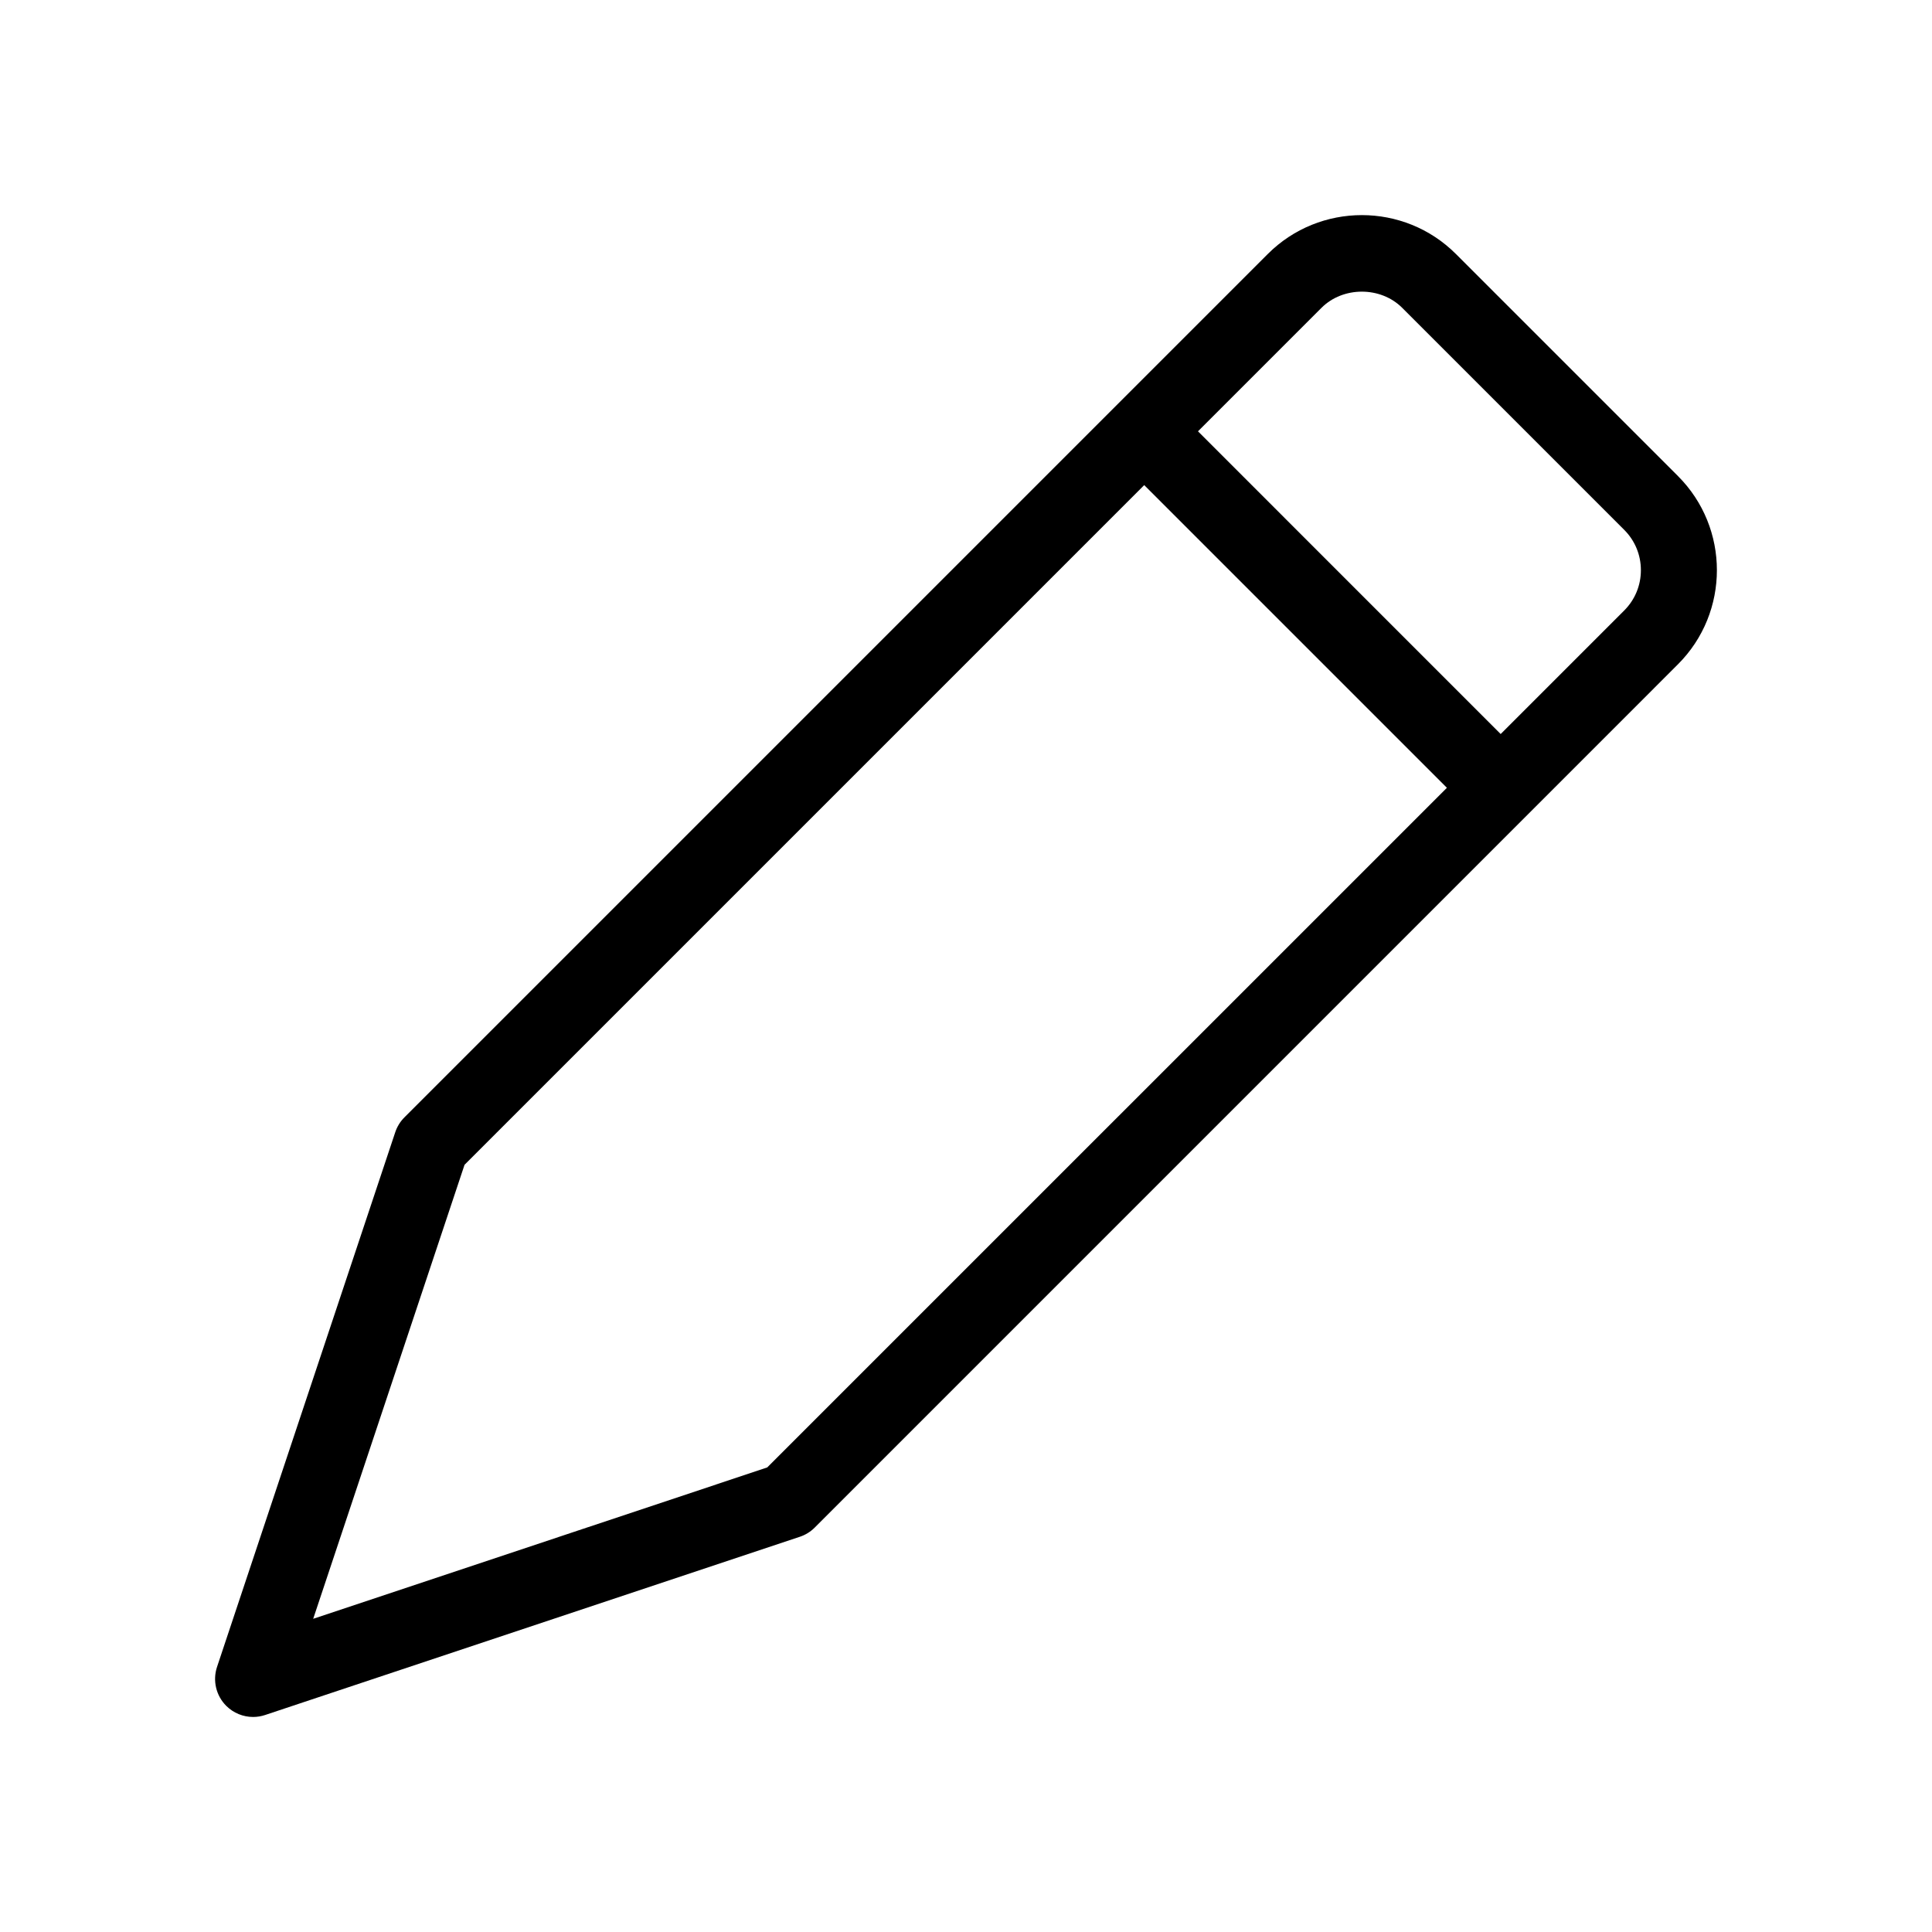<?xml version="1.0" encoding="UTF-8"?>
<!-- The Best Svg Icon site in the world: iconSvg.co, Visit us! https://iconsvg.co -->
<svg fill="#000000" width="800px" height="800px" version="1.1" viewBox="144 144 512 512" xmlns="http://www.w3.org/2000/svg">
 <path d="m588.68 270.16-58.84-58.84c-13.742-13.75-36.125-13.75-49.871 0l-228.79 228.79c-1.109 1.102-1.941 2.453-2.434 3.941l-47.23 141.7c-1.203 3.621-0.262 7.613 2.434 10.309 1.918 1.918 4.492 2.953 7.129 2.953 1.062 0 2.141-0.172 3.184-0.52l141.7-47.23c1.484-0.492 2.836-1.328 3.941-2.434l228.78-228.79c13.75-13.75 13.75-36.125 0-49.875zm-241.36 262.73-120.32 40.109 40.109-120.32 180.12-180.12 80.215 80.215zm227.11-227.1-32.734 32.734-80.215-80.219 32.734-32.734c5.715-5.707 15.664-5.707 21.375 0l58.84 58.84c2.852 2.856 4.422 6.648 4.422 10.691 0.004 4.039-1.57 7.832-4.422 10.688z"/>
</svg>
